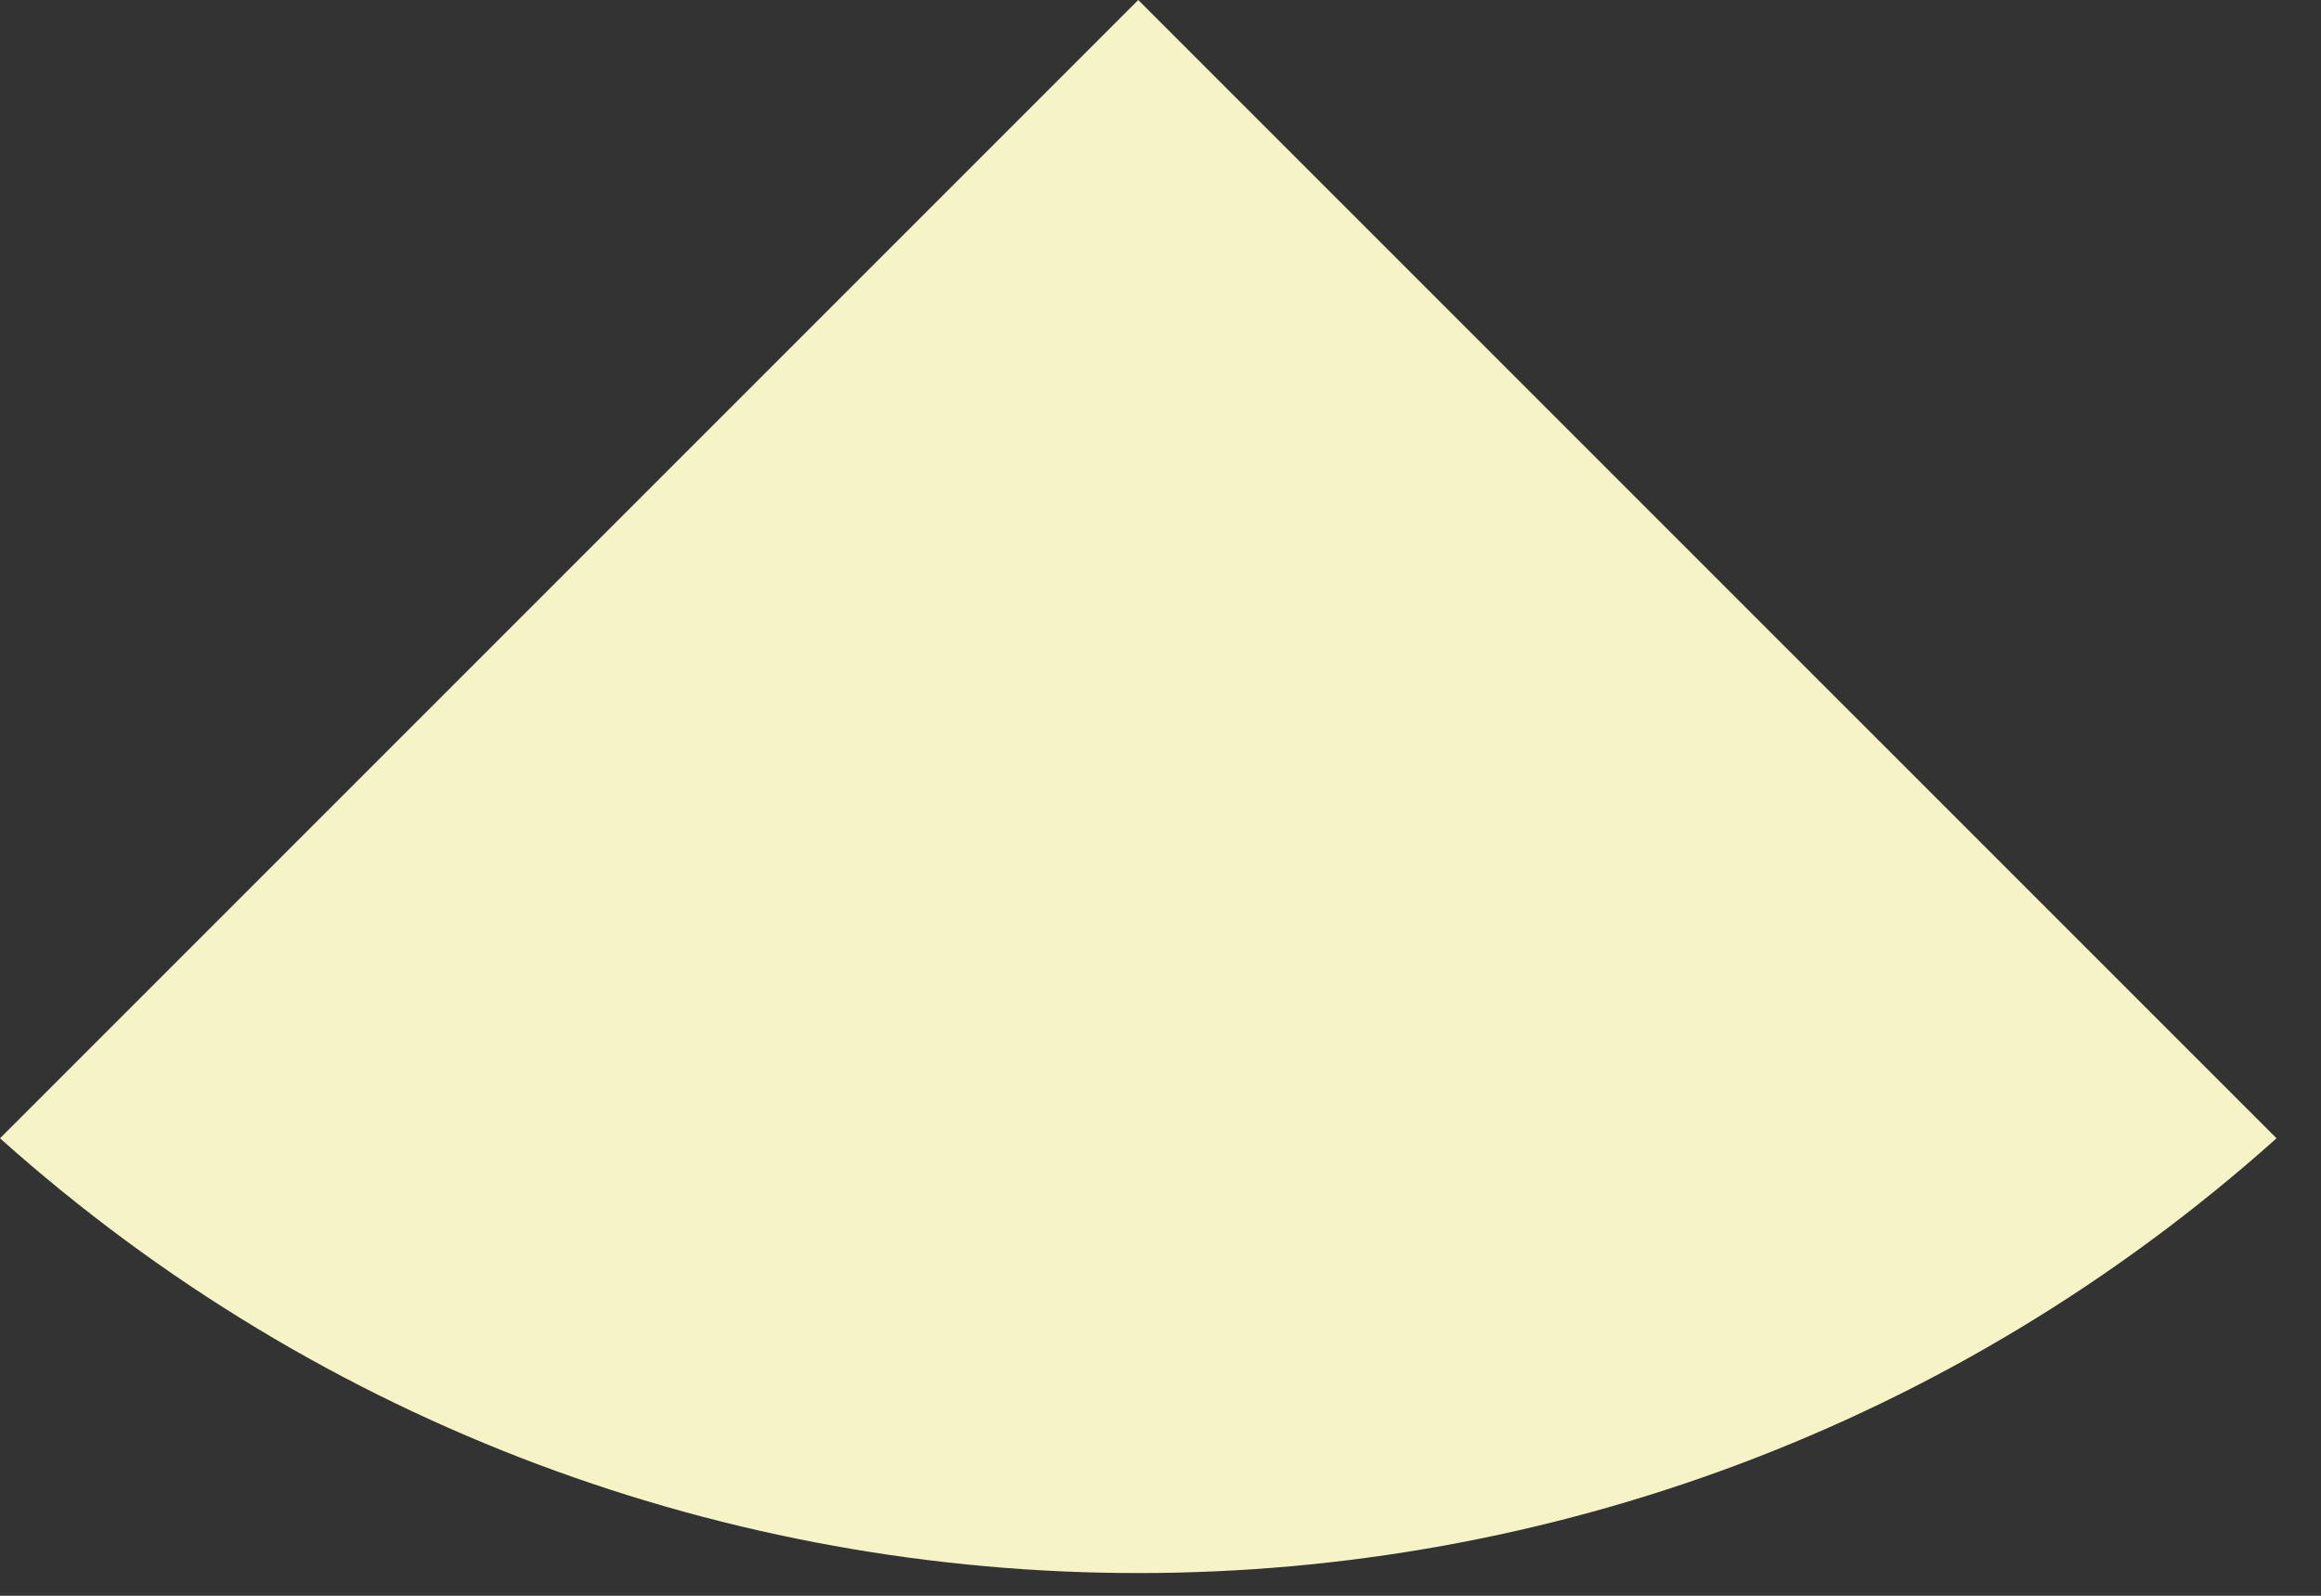 <?xml version="1.0" encoding="utf-8"?>
<svg xmlns="http://www.w3.org/2000/svg" fill="none" height="100%" overflow="visible" preserveAspectRatio="none" style="display: block;" viewBox="0 0 32 22" width="100%">
<rect x="0" y="0" width="32" height="22" fill="#333333" stroke="none"/>
<path d="M15.693 0L0 15.693C8.934 23.685 22.452 23.685 31.387 15.693L15.693 0Z" fill="#F6F4C7" id="Vector"/>
</svg>